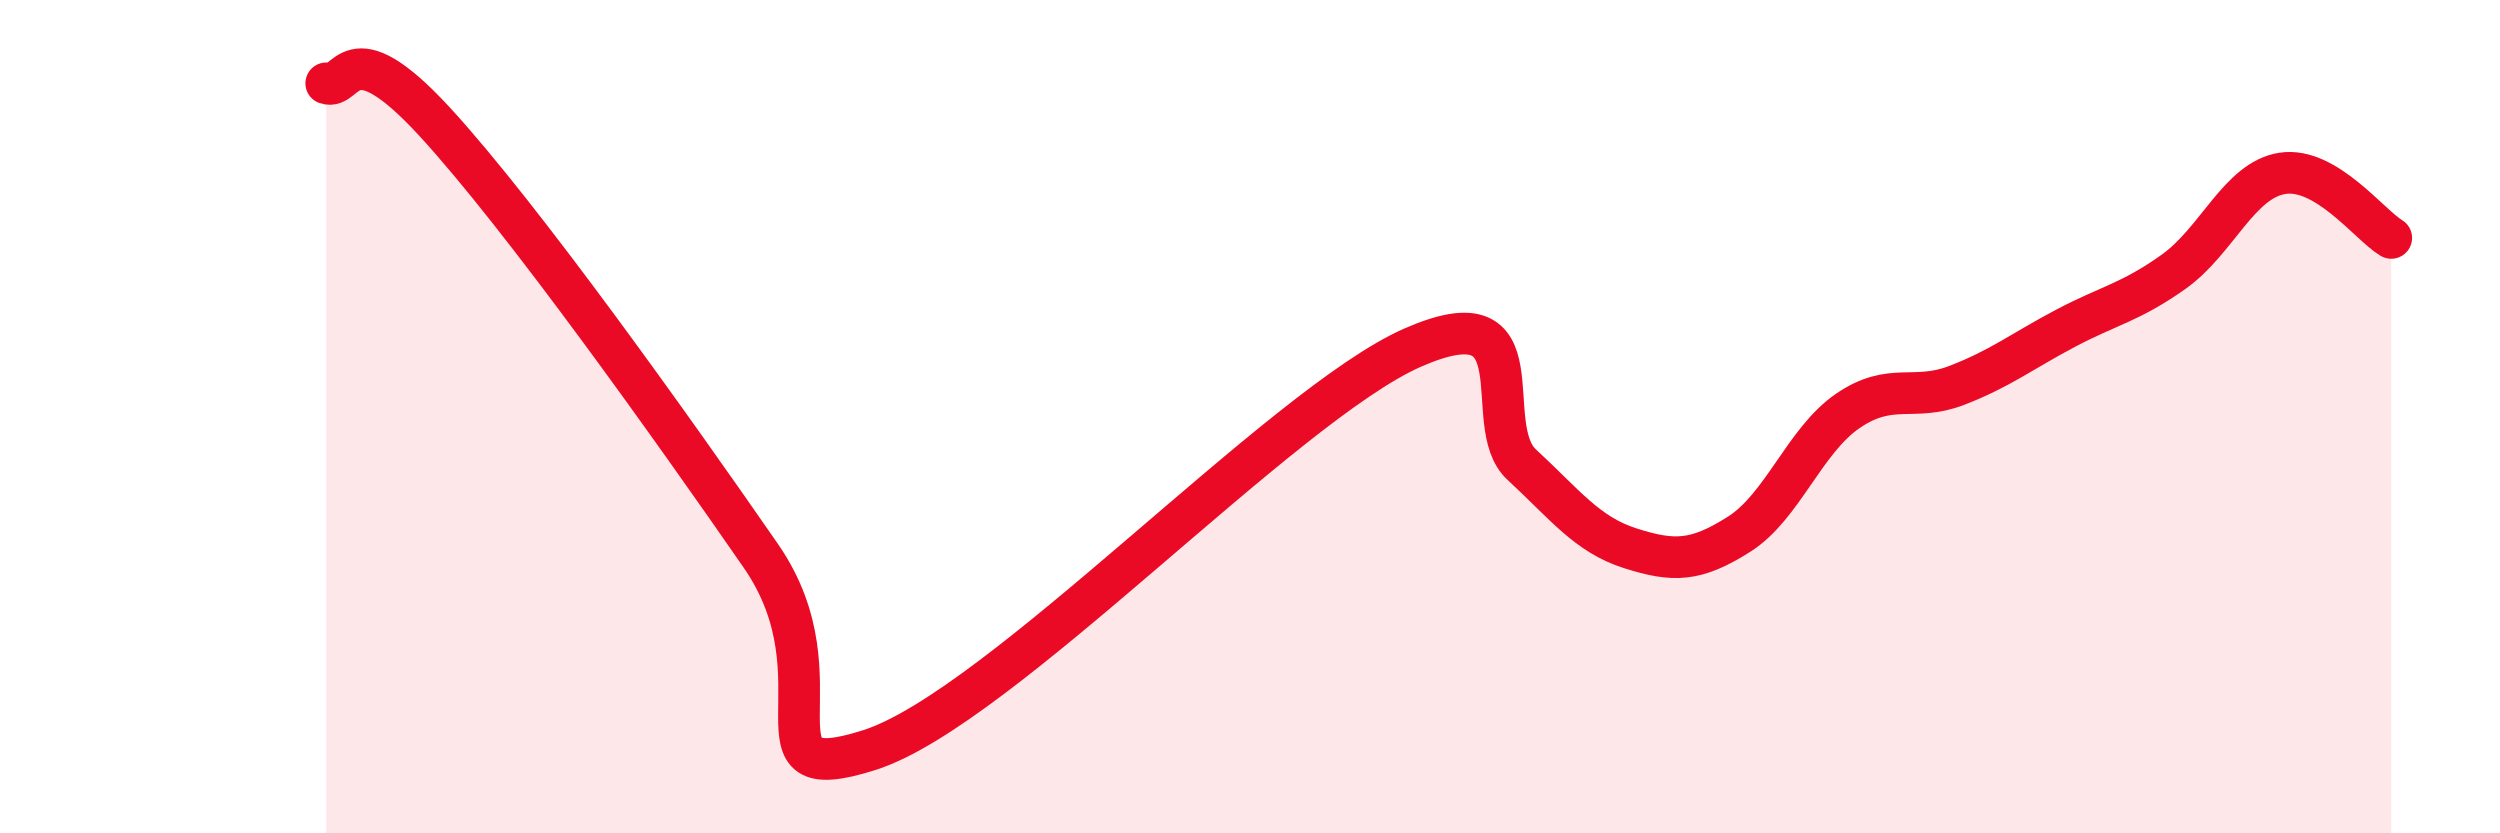
    <svg width="60" height="20" viewBox="0 0 60 20" xmlns="http://www.w3.org/2000/svg">
      <path
        d="M 7.83,2 C 8.35,2.18 8.34,0.65 10.43,2.92 C 12.52,5.19 16.17,10.32 18.26,13.34 C 20.35,16.36 17.74,19 20.87,18 C 24,17 30.78,9.71 33.91,8.34 C 37.04,6.97 35.48,10.19 36.52,11.15 C 37.56,12.11 38.09,12.83 39.13,13.16 C 40.17,13.49 40.7,13.48 41.74,12.82 C 42.78,12.16 43.31,10.57 44.35,9.86 C 45.39,9.15 45.92,9.65 46.96,9.25 C 48,8.85 48.53,8.43 49.57,7.88 C 50.61,7.33 51.13,7.26 52.17,6.52 C 53.21,5.78 53.74,4.32 54.78,4.16 C 55.82,4 56.87,5.4 57.39,5.71L57.39 20L7.83 20Z"
        fill="#EB0A25"
        opacity="0.1"
        stroke-linecap="round"
        stroke-linejoin="round"
      />
      <path
        d="M 7.83,2 C 8.35,2.18 8.34,0.65 10.43,2.92 C 12.52,5.19 16.17,10.32 18.26,13.34 C 20.35,16.36 17.74,19 20.87,18 C 24,17 30.78,9.71 33.91,8.34 C 37.04,6.97 35.48,10.19 36.52,11.15 C 37.56,12.11 38.09,12.83 39.13,13.16 C 40.17,13.49 40.7,13.48 41.74,12.82 C 42.78,12.16 43.31,10.57 44.35,9.86 C 45.39,9.15 45.92,9.65 46.96,9.25 C 48,8.85 48.53,8.43 49.57,7.88 C 50.61,7.33 51.13,7.26 52.17,6.52 C 53.21,5.78 53.74,4.32 54.78,4.16 C 55.82,4 56.87,5.4 57.39,5.71"
        stroke="#EB0A25"
        stroke-width="1"
        fill="none"
        stroke-linecap="round"
        stroke-linejoin="round"
      />
    </svg>
  